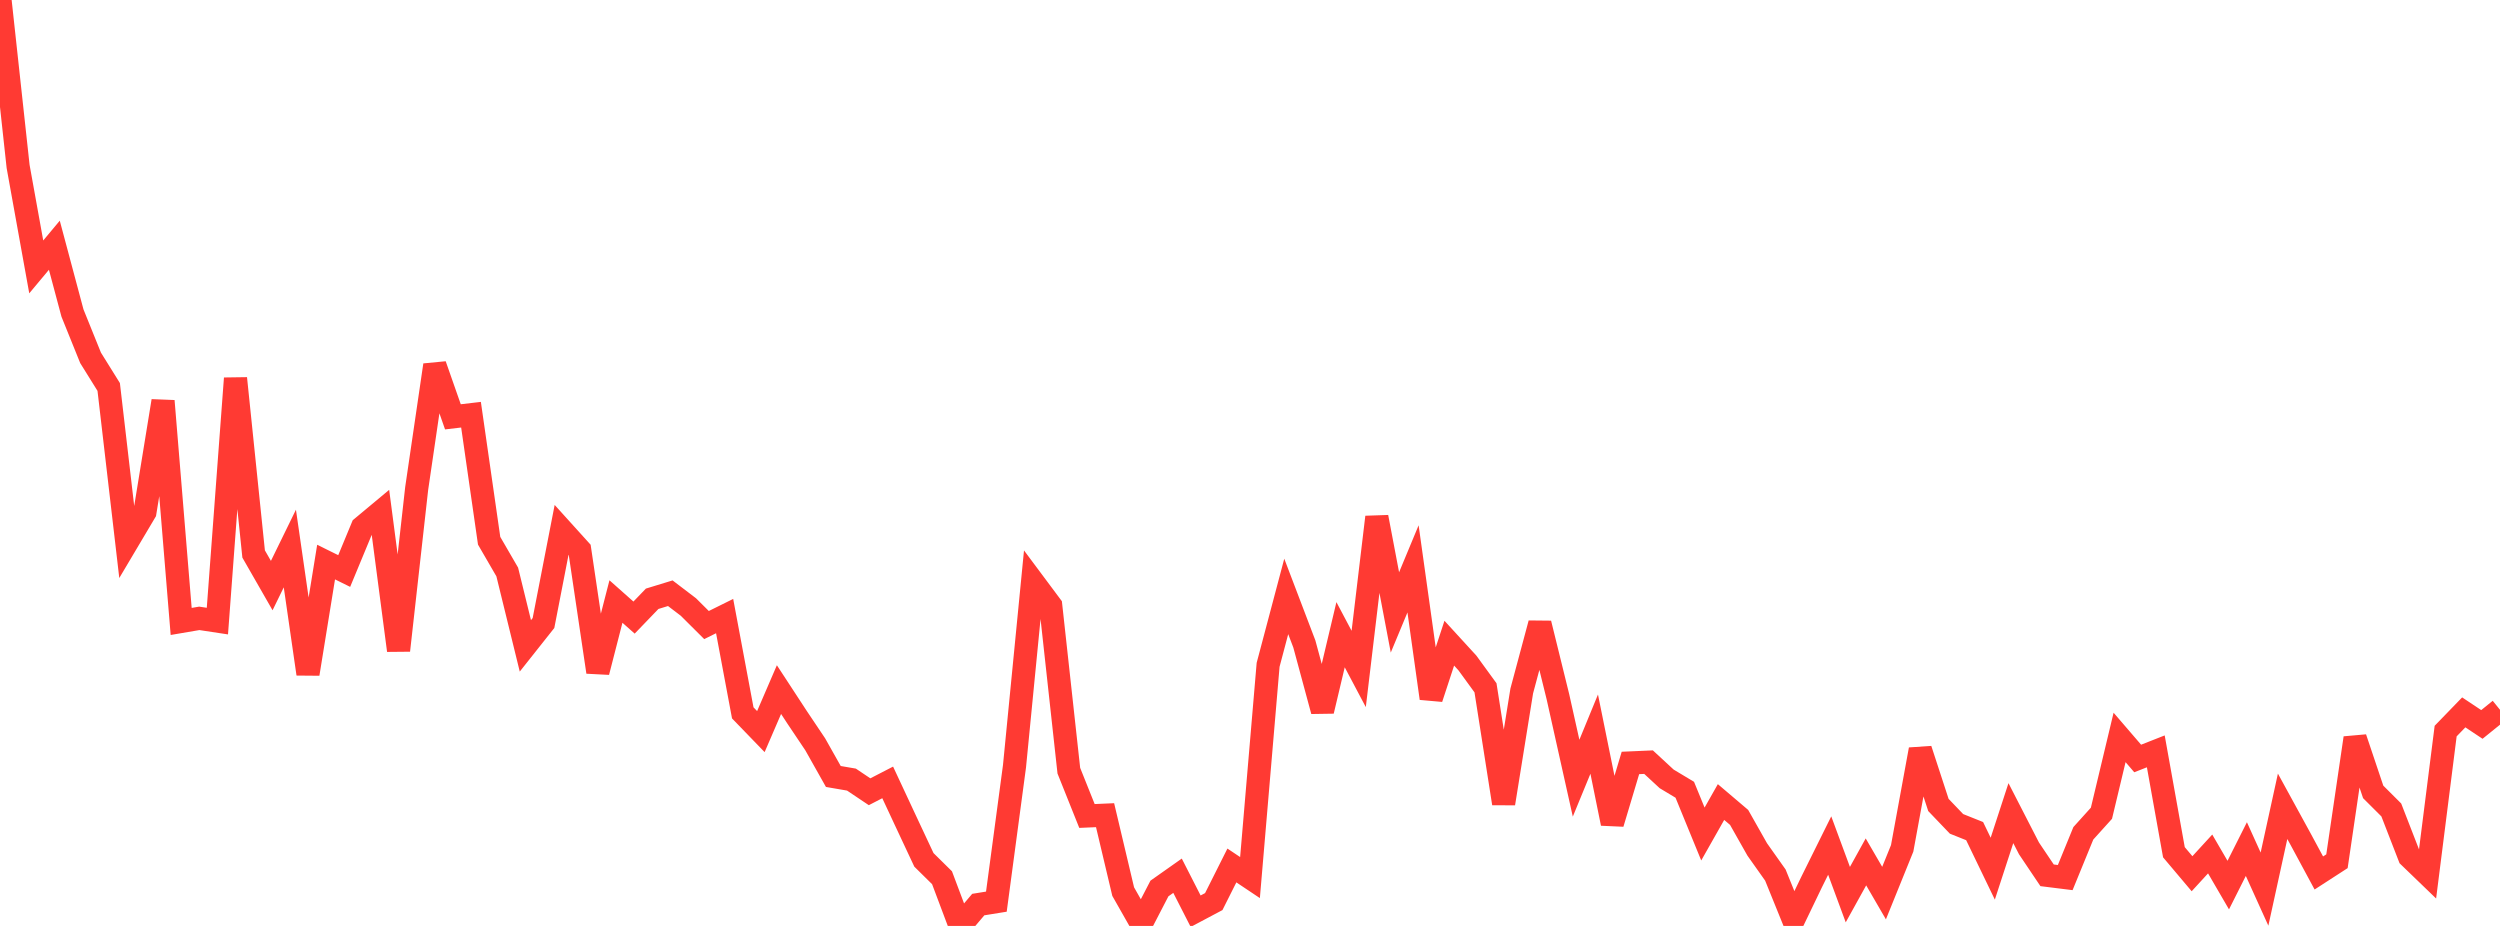 <?xml version="1.0" standalone="no"?>
<!DOCTYPE svg PUBLIC "-//W3C//DTD SVG 1.1//EN" "http://www.w3.org/Graphics/SVG/1.1/DTD/svg11.dtd">

<svg width="135" height="50" viewBox="0 0 135 50" preserveAspectRatio="none" 
  xmlns="http://www.w3.org/2000/svg"
  xmlns:xlink="http://www.w3.org/1999/xlink">


<polyline points="0.0, 0.0 0.978, 8.989 1.957, 14.413 2.935, 13.242 3.913, 16.903 4.891, 19.324 5.87, 20.896 6.848, 29.303 7.826, 27.655 8.804, 21.653 9.783, 33.558 10.761, 33.391 11.739, 33.539 12.717, 20.43 13.696, 29.915 14.674, 31.621 15.652, 29.62 16.63, 36.391 17.609, 30.352 18.587, 30.835 19.565, 28.474 20.543, 27.659 21.522, 35.123 22.5, 26.381 23.478, 19.714 24.457, 22.509 25.435, 22.394 26.413, 29.2 27.391, 30.887 28.37, 34.877 29.348, 33.643 30.326, 28.613 31.304, 29.695 32.283, 36.289 33.261, 32.482 34.239, 33.35 35.217, 32.334 36.196, 32.034 37.174, 32.779 38.152, 33.753 39.13, 33.268 40.109, 38.495 41.087, 39.506 42.065, 37.238 43.043, 38.734 44.022, 40.193 45.0, 41.93 45.978, 42.098 46.957, 42.755 47.935, 42.25 48.913, 44.345 49.891, 46.432 50.87, 47.398 51.848, 50.0 52.826, 48.847 53.804, 48.689 54.783, 41.376 55.761, 31.391 56.739, 32.703 57.717, 41.617 58.696, 44.063 59.674, 44.02 60.652, 48.147 61.63, 49.87 62.609, 47.979 63.587, 47.289 64.565, 49.205 65.543, 48.686 66.522, 46.735 67.5, 47.389 68.478, 35.9 69.457, 32.207 70.435, 34.776 71.413, 38.394 72.391, 34.274 73.37, 36.123 74.348, 27.924 75.326, 33.071 76.304, 30.719 77.283, 37.709 78.261, 34.731 79.239, 35.799 80.217, 37.142 81.196, 43.388 82.174, 37.312 83.152, 33.665 84.13, 37.635 85.109, 42.022 86.087, 39.643 87.065, 44.466 88.043, 41.199 89.022, 41.156 90.0, 42.06 90.978, 42.647 91.957, 45.037 92.935, 43.31 93.913, 44.141 94.891, 45.871 95.87, 47.253 96.848, 49.665 97.826, 47.632 98.804, 45.66 99.783, 48.31 100.761, 46.542 101.739, 48.227 102.717, 45.811 103.696, 40.473 104.674, 43.467 105.652, 44.489 106.63, 44.88 107.609, 46.908 108.587, 43.909 109.565, 45.812 110.543, 47.267 111.522, 47.389 112.5, 44.999 113.478, 43.915 114.457, 39.821 115.435, 40.958 116.413, 40.573 117.391, 46.02 118.37, 47.181 119.348, 46.114 120.326, 47.795 121.304, 45.85 122.283, 48.012 123.261, 43.54 124.239, 45.327 125.217, 47.141 126.196, 46.507 127.174, 39.852 128.152, 42.762 129.13, 43.738 130.109, 46.261 131.087, 47.204 132.065, 39.478 133.043, 38.468 134.022, 39.12 135.0, 38.329" fill="none" stroke="#ff3a33" stroke-width="1.25"/>

</svg>